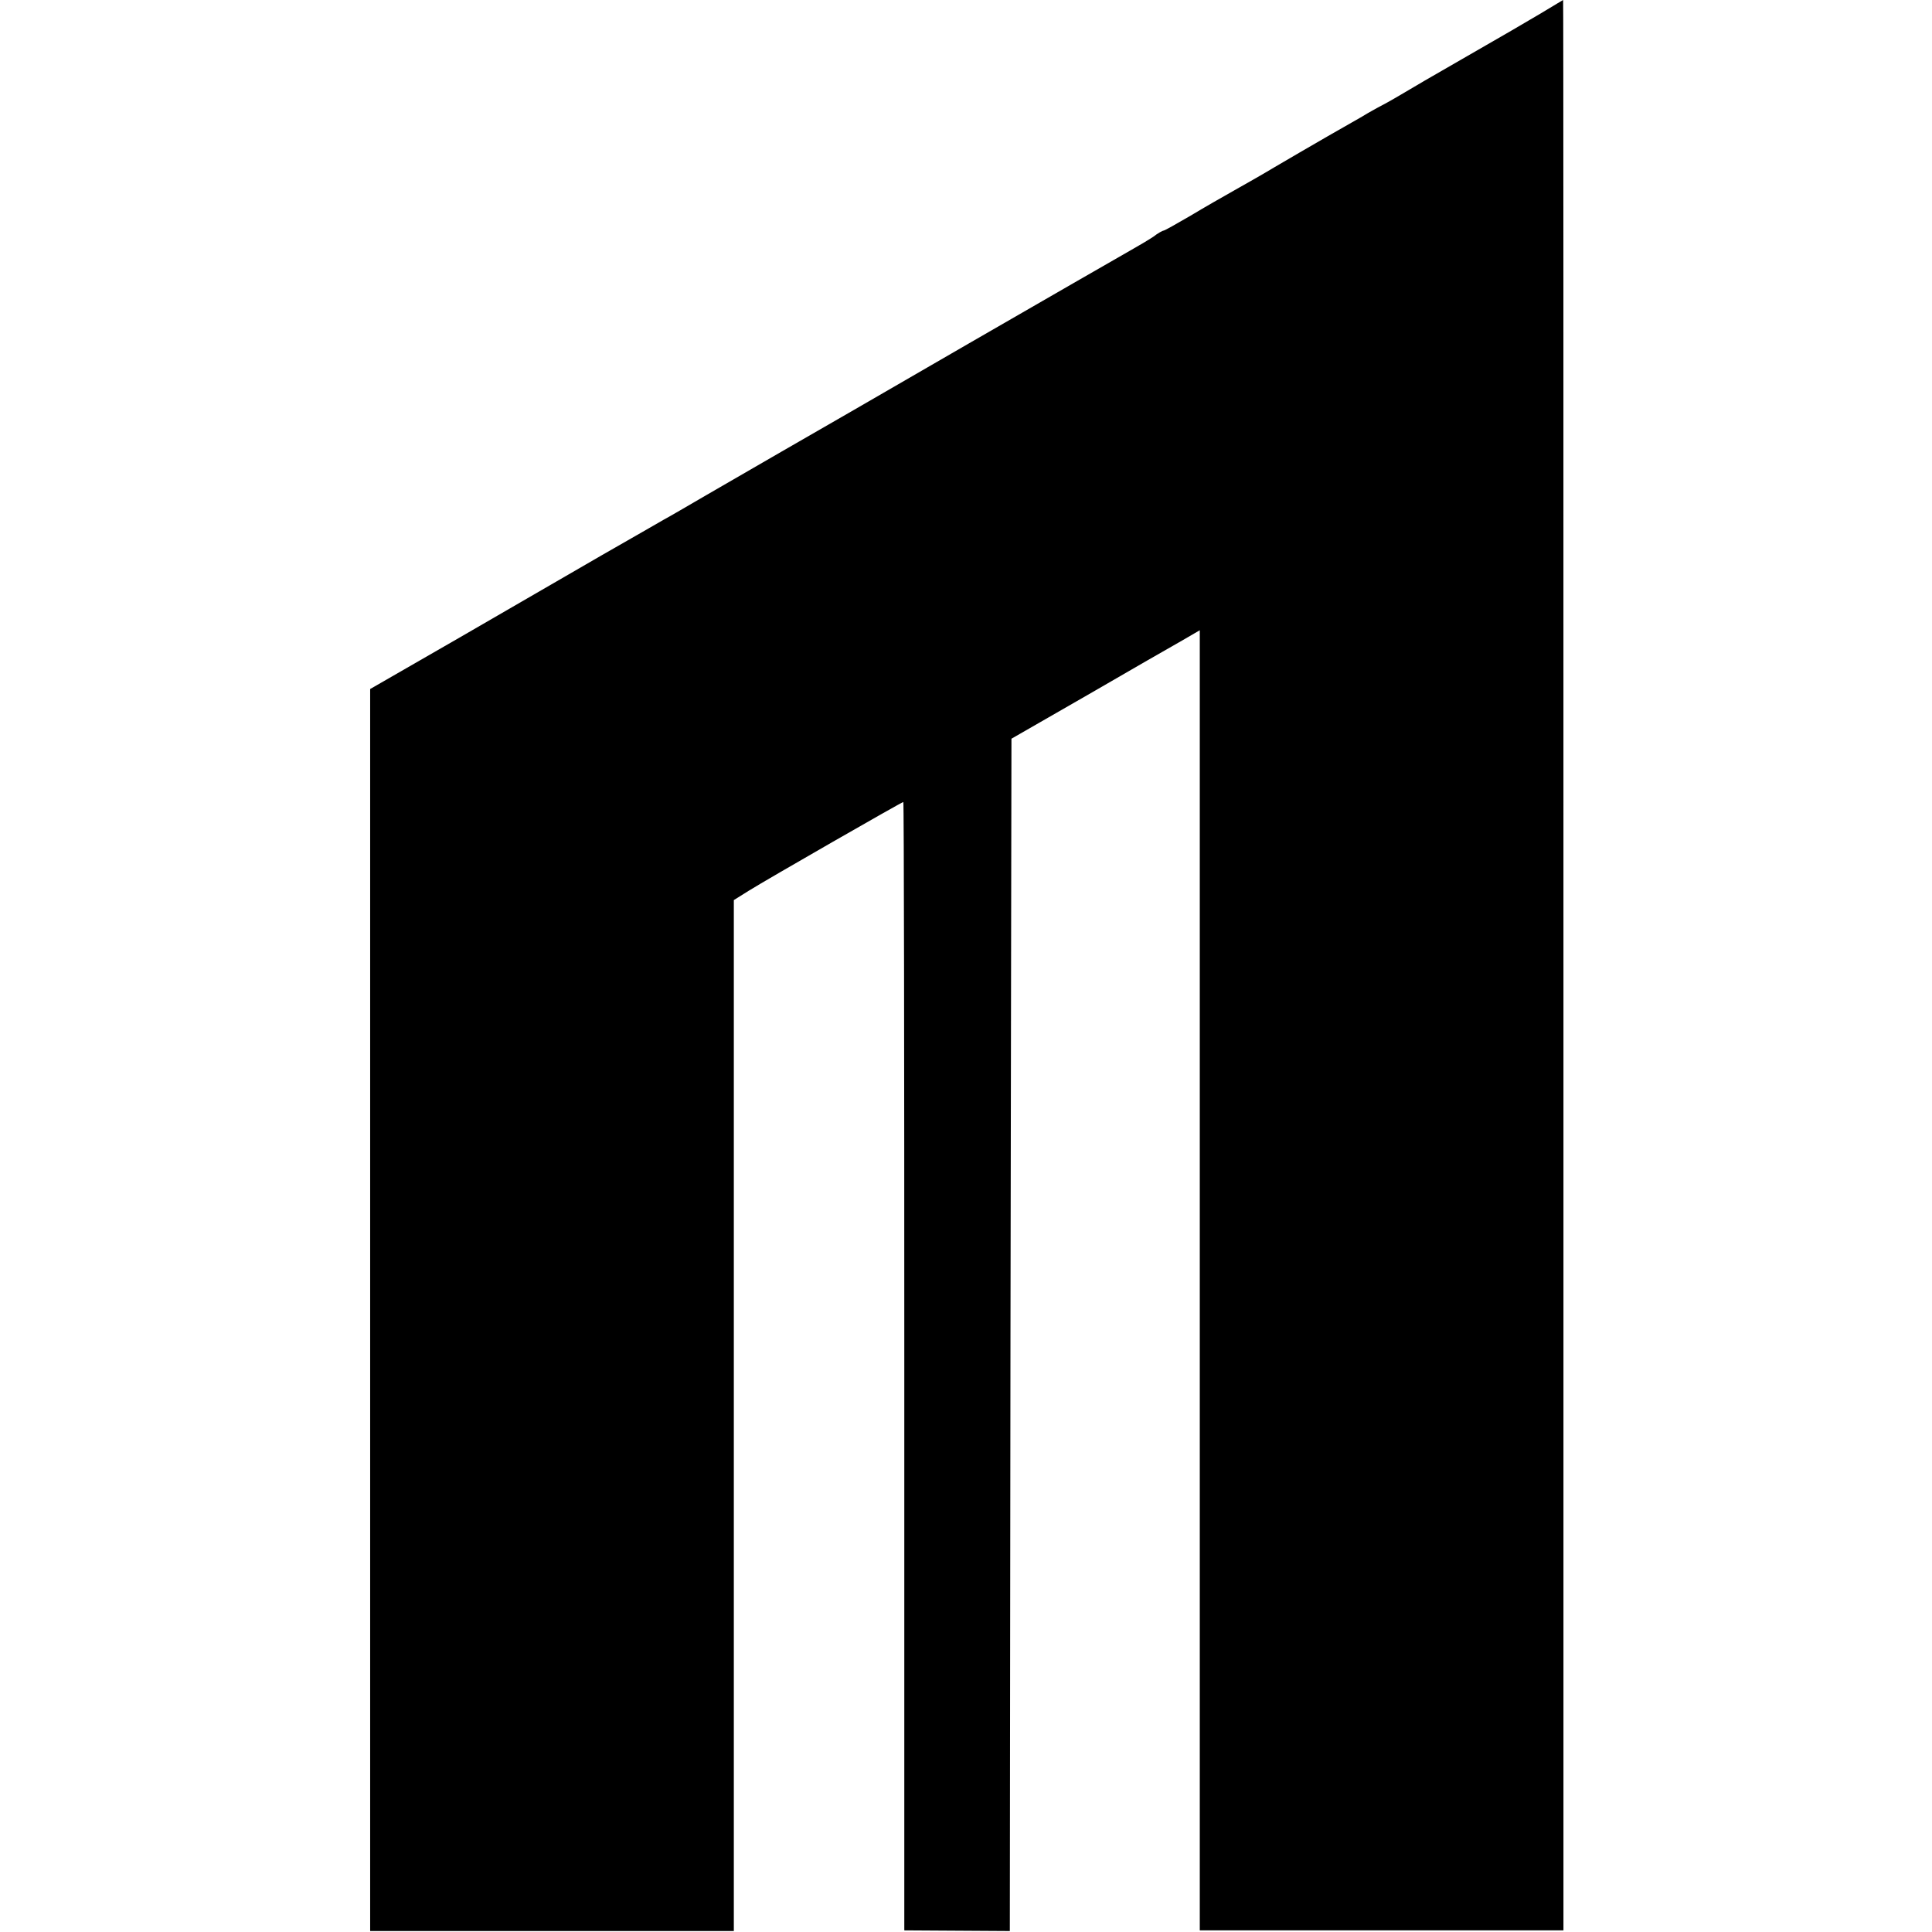 <?xml version="1.0" standalone="no"?>
<!DOCTYPE svg PUBLIC "-//W3C//DTD SVG 20010904//EN"
 "http://www.w3.org/TR/2001/REC-SVG-20010904/DTD/svg10.dtd">
<svg version="1.0" xmlns="http://www.w3.org/2000/svg"
 width="595pt" height="595pt" viewBox="0 0 595 595"
 preserveAspectRatio="xMidYMid meet">
<g transform="translate(0,595) scale(0.1,-0.1)"
fill="#000000" stroke="none">
<path d="M4749 5911 c-35 -21 -138 -81 -229 -133 -91 -52 -187 -108 -215 -125
-27 -16 -57 -32 -65 -36 -8 -5 -24 -13 -35 -20 -11 -7 -63 -36 -115 -66 -52
-30 -126 -73 -165 -96 -38 -23 -95 -55 -125 -72 -30 -17 -90 -51 -133 -77 -43
-25 -80 -46 -83 -46 -3 0 -18 -8 -32 -19 -15 -10 -47 -29 -72 -43 -25 -14
-247 -142 -495 -285 -247 -143 -508 -294 -580 -335 -71 -41 -175 -101 -230
-133 -55 -32 -113 -66 -130 -75 -16 -9 -102 -59 -190 -109 -88 -51 -285 -165
-437 -253 l-278 -160 0 -1912 0 -1913 560 0 560 0 0 1588 0 1587 48 30 c53 33
469 272 474 272 2 0 3 -782 3 -1737 l0 -1738 163 -1 162 -1 2 1836 3 1836 235
135 c129 75 260 150 290 167 l55 32 0 -2002 0 -2002 560 0 560 0 0 2973 c0
1634 0 2972 -1 2972 0 0 -29 -17 -65 -39z"/>
</g>
</svg>
